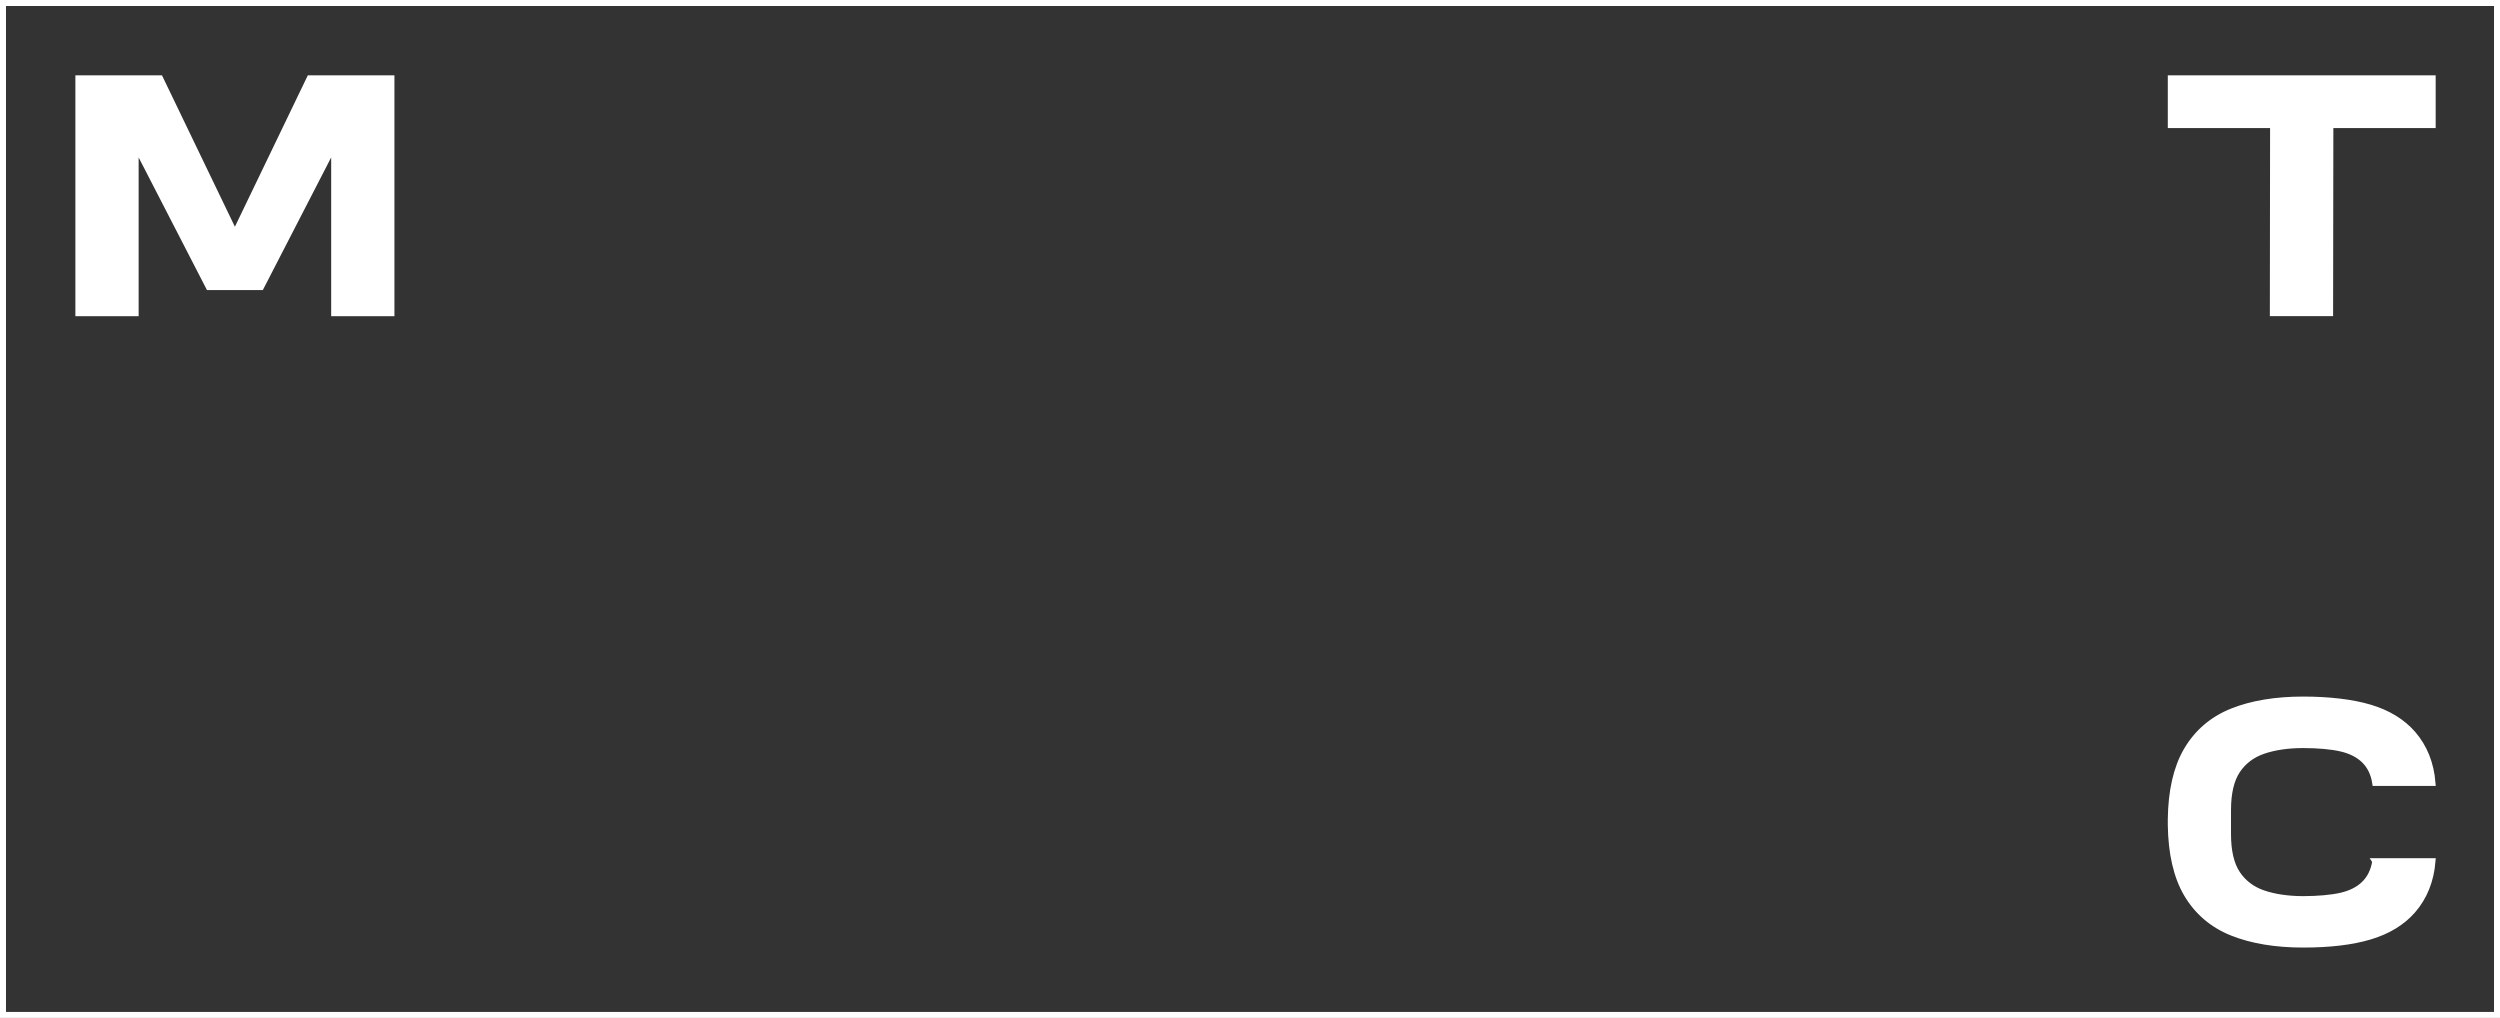 <?xml version="1.0" encoding="UTF-8"?> <svg xmlns="http://www.w3.org/2000/svg" xmlns:i="http://ns.adobe.com/AdobeIllustrator/10.0/" id="_Слой_1" data-name="Слой_1" version="1.1" viewBox="0 0 2088.589 850.394"><rect x="0" y="0" width="2088.589" height="850.394" fill="#333333" stroke="none"/><defs><style> .st0 { fill: none; stroke-width: 10px; } .st0, .st1 { stroke: #fff; stroke-miterlimit: 10; } .st1 { fill: #fff; stroke-width: 5px; } </style></defs><path class="st0" d="M2088.589,0H0v850.393h2088.589V0Z"></path><path class="st1" d="M258.743,65.411l-62.508,129.769-62.487-129.769h-68.271v196.236h47.844V121.211l61.111,118.632h43.608l61.133-118.632v140.436h47.843V65.411h-68.272Z"></path><path class="st1" d="M1813.555,65.412v39.071h85.454l-.193,157.12h47.843l.215-157.12h85.473v-39.071h-218.791Z"></path><path class="st1" d="M1984.374,719.55c-1.203,7.826-4.343,14.255-9.373,19.093-4.754,4.579-11.204,7.828-19.181,9.654-7.892,1.828-19.44,2.862-31.675,2.862s-23.911-1.635-33.372-4.881c-9.182-3.14-16.451-8.623-21.611-16.3-5.183-7.719-7.804-18.857-7.804-33.136v-20.063c0-14.278,2.621-25.416,7.804-33.136,5.138-7.656,12.407-13.139,21.589-16.298,9.461-3.227,20.686-4.881,33.372-4.881,12.688,0,23.783,1.052,31.673,2.859,7.958,1.826,14.429,5.096,19.181,9.654,5.032,4.86,8.172,11.289,9.376,19.117h47.866c-1.312-16.191-6.839-29.998-16.408-41.027-8.751-10.086-20.856-17.461-35.953-21.955-14.665-4.365-33.931-6.667-55.735-6.667-22.922,0-42.834,3.291-59.153,9.807-16.578,6.601-29.438,17.609-38.255,32.727-8.451,14.493-12.879,33.844-13.16,57.54v2.194l2.56.087-2.56.085v2.173c.302,23.717,4.732,43.047,13.16,57.54,8.816,15.118,21.677,26.126,38.255,32.727,16.319,6.495,36.231,9.805,59.153,9.805,22.922,0,41.07-2.3,55.735-6.665,15.097-4.494,27.202-11.869,35.953-21.955,9.569-11.03,15.097-24.836,16.408-41.027h-47.888l.042.066Z"></path></svg> 